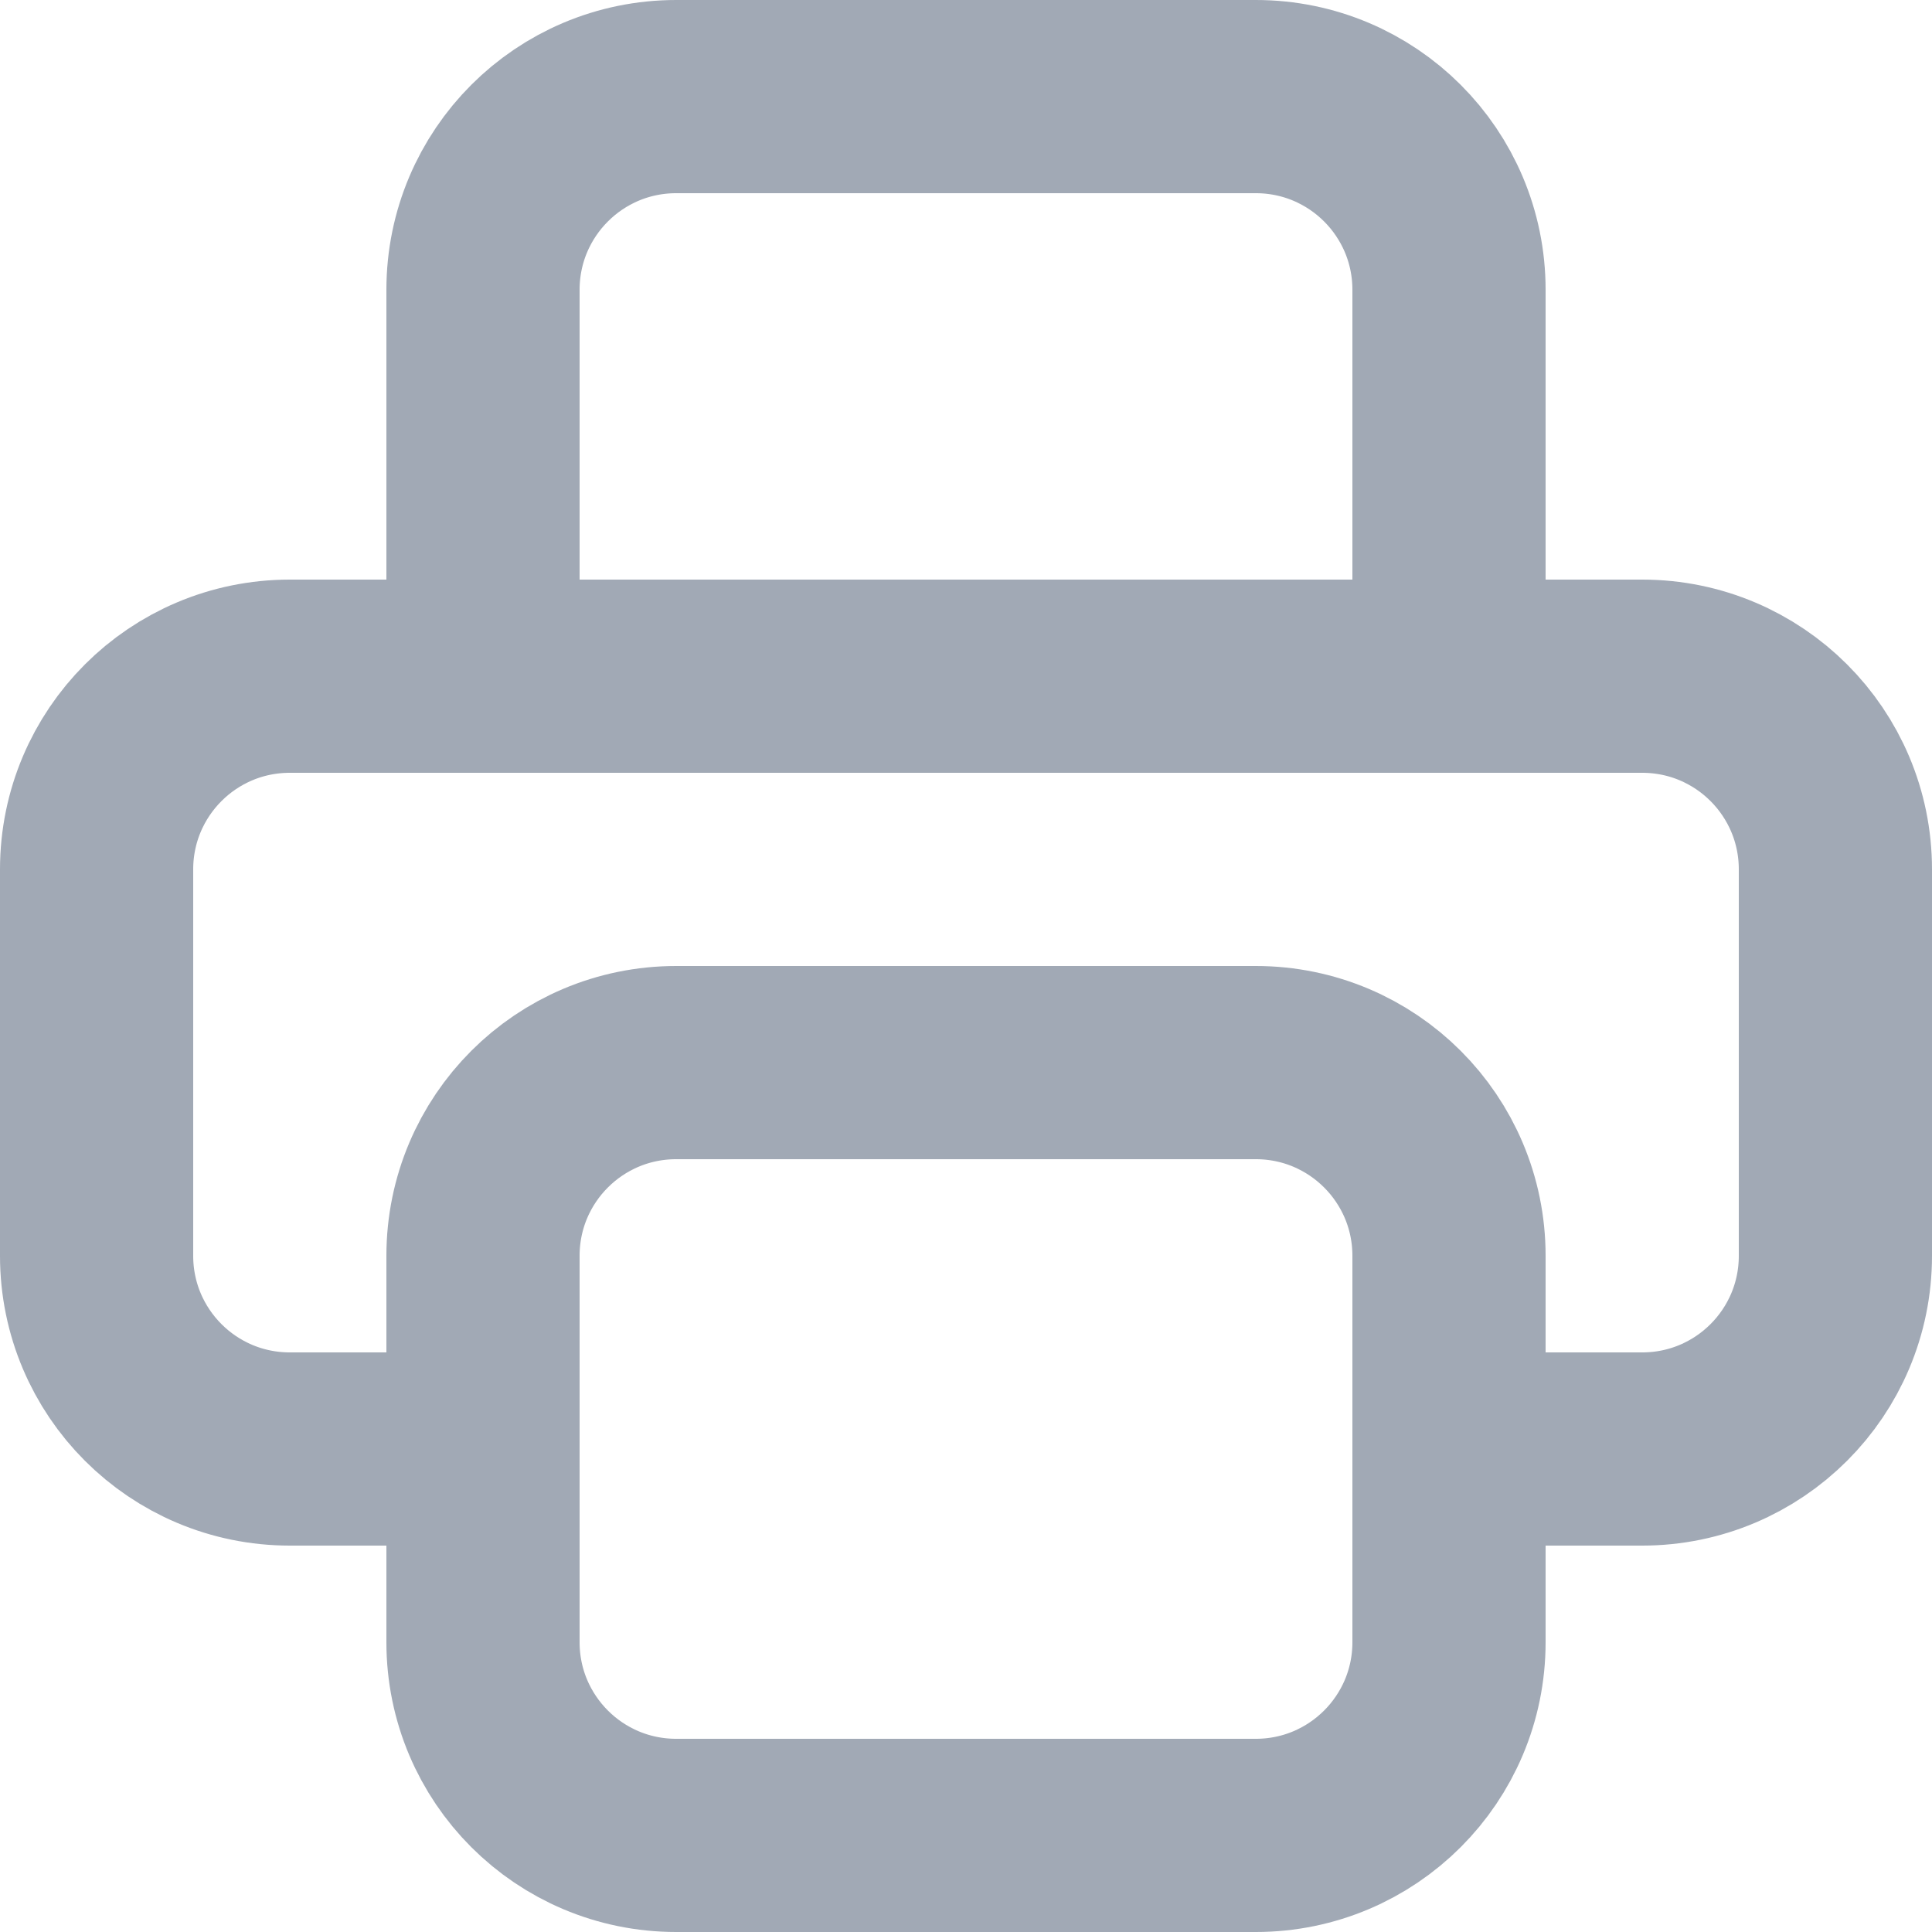 <?xml version="1.0" encoding="UTF-8"?>
<svg xmlns="http://www.w3.org/2000/svg" width="20" height="20" viewBox="0 0 20 20" fill="none">
  <path d="M15 15H17C18.105 15 19 14.105 19 13V9C19 7.895 18.105 7 17 7H3C1.895 7 1 7.895 1 9V13C1 14.105 1.895 15 3 15H5M7 19H13C14.105 19 15 18.105 15 17V13C15 11.895 14.105 11 13 11H7C5.895 11 5 11.895 5 13V17C5 18.105 5.895 19 7 19ZM15 7V3C15 1.895 14.105 1 13 1H7C5.895 1 5 1.895 5 3V7H15Z" stroke="#A1A9B5" stroke-width="2" stroke-linecap="round" stroke-linejoin="round"></path>
</svg>
